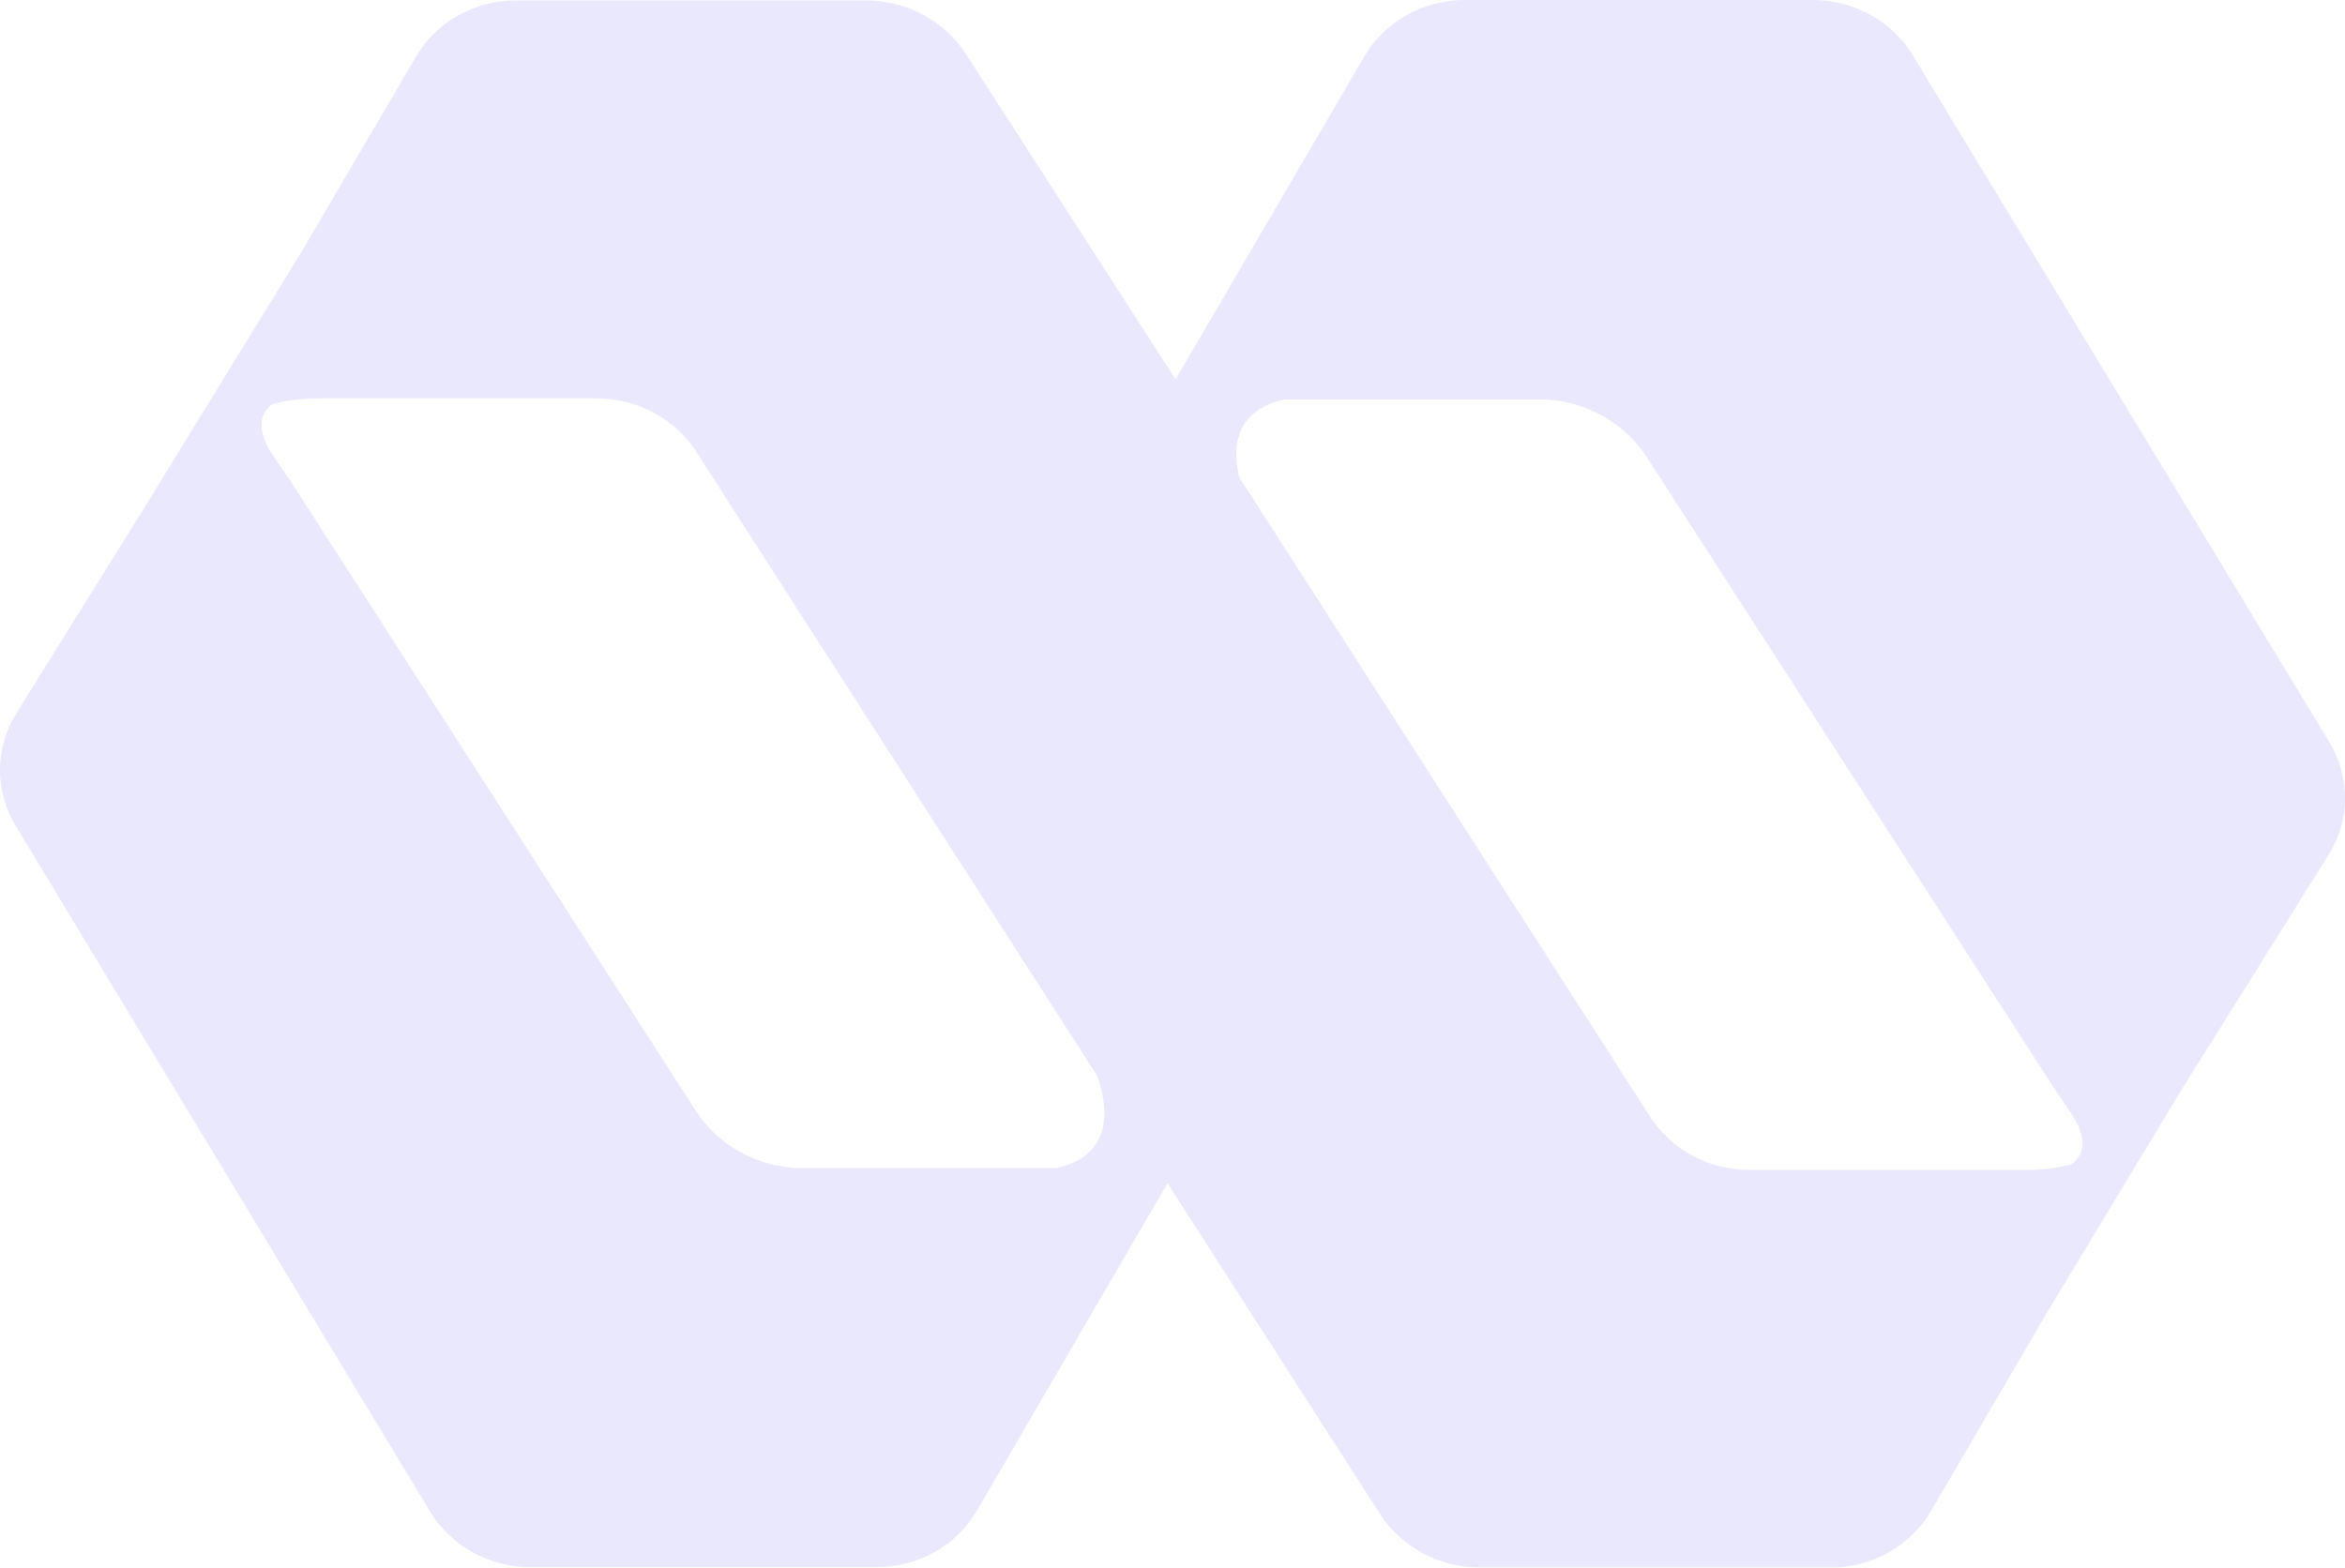 <?xml version="1.0" encoding="UTF-8"?>
<svg xmlns="http://www.w3.org/2000/svg" xmlns:xlink="http://www.w3.org/1999/xlink" width="24" height="16.048" viewBox="0 0 24 16.048">
<style> @media (prefers-color-scheme: light) { #light { filter: invert(100%); } } </style>
<path fill-rule="nonzero" id="light" fill="rgb(91.373%, 90.98%, 99.216%)" fill-opacity="1" d="M 23.84 7.598 L 19.574 0.562 C 19.363 0.215 18.973 0 18.551 0 L 14.992 0 C 14.562 0 14.168 0.223 13.961 0.582 L 12 3.938 L 12.234 4.305 L 12.758 5.105 C 12.754 5.094 12.359 4.277 13.125 4.094 C 13.133 4.094 13.141 4.09 13.148 4.09 L 15.75 4.09 C 15.75 4.09 15.848 4.082 15.992 4.109 C 15.996 4.113 16.004 4.113 16.008 4.113 C 16.02 4.117 16.035 4.121 16.047 4.121 C 16.062 4.125 16.078 4.129 16.094 4.133 C 16.402 4.215 16.676 4.406 16.852 4.676 L 20.961 11.043 C 21.035 11.16 21.117 11.277 21.195 11.395 C 21.293 11.535 21.449 11.844 21.082 11.98 C 21.062 11.988 21.047 11.996 21.023 12 C 21.137 11.984 21.242 11.953 21.348 11.918 C 21.371 11.906 21.398 11.898 21.422 11.887 C 21.703 11.77 22.023 11.555 22.309 11.172 C 22.316 11.164 22.324 11.156 22.328 11.145 C 22.34 11.129 22.352 11.117 22.363 11.098 L 23.832 8.75 C 24.055 8.395 24.055 7.953 23.84 7.598 Z M 23.84 7.598 "/>
<path fill-rule="nonzero" id="light" fill="rgb(91.373%, 90.98%, 99.216%)" fill-opacity="1" d="M 11.941 12.086 L 11.199 10.941 C 11.203 10.953 11.594 11.77 10.832 11.953 C 10.824 11.953 10.816 11.957 10.812 11.957 L 8.219 11.957 C 8.219 11.957 8.121 11.965 7.977 11.934 C 7.973 11.934 7.965 11.934 7.961 11.934 C 7.949 11.93 7.938 11.926 7.922 11.926 C 7.906 11.922 7.895 11.918 7.879 11.914 C 7.566 11.832 7.297 11.641 7.121 11.371 L 3.027 5.008 C 2.953 4.891 2.871 4.777 2.793 4.66 C 2.695 4.516 2.543 4.211 2.906 4.074 C 2.926 4.066 2.945 4.059 2.965 4.055 C 2.801 4.078 2.645 4.125 2.496 4.195 C 2.492 4.199 2.492 4.199 2.488 4.199 C 2.211 4.332 1.906 4.559 1.637 4.945 C 1.637 4.945 1.633 4.949 1.633 4.949 L 1.535 5.105 L 0.168 7.301 C -0.055 7.656 -0.055 8.098 0.16 8.453 L 4.406 15.48 C 4.621 15.828 5.008 16.043 5.426 16.043 L 8.973 16.043 C 9.398 16.043 9.793 15.82 10 15.461 L 11.953 12.105 Z M 11.941 12.086 "/>
<path fill-rule="nonzero" id="light" fill="rgb(91.373%, 90.98%, 99.216%)" fill-opacity="1" d="M 22.328 11.129 C 22.043 11.508 21.723 11.723 21.445 11.84 C 21.418 11.852 21.391 11.859 21.367 11.871 C 21.262 11.906 21.156 11.934 21.047 11.953 C 20.949 11.969 20.852 11.977 20.75 11.977 L 17.91 11.977 C 17.605 11.977 17.316 11.867 17.098 11.676 C 17.094 11.672 17.09 11.668 17.086 11.664 C 17.078 11.656 17.07 11.648 17.062 11.641 C 17.004 11.586 16.949 11.523 16.902 11.453 L 12.812 5.086 L 12.293 4.289 L 12.059 3.926 L 9.887 0.555 C 9.668 0.215 9.281 0.004 8.863 0.004 L 5.281 0.004 C 4.852 0.004 4.461 0.227 4.254 0.586 L 3.086 2.578 L 1.562 5.059 L 1.547 5.082 L 1.543 5.094 L 1.535 5.105 C 1.539 5.098 1.543 5.094 1.547 5.086 C 1.566 5.059 1.582 5.031 1.602 5.004 C 1.602 5.004 1.605 5 1.605 5 L 1.605 4.996 C 1.605 4.996 1.609 4.992 1.613 4.988 C 1.879 4.605 2.215 4.375 2.492 4.246 C 2.492 4.246 2.496 4.242 2.5 4.242 C 2.645 4.172 2.805 4.125 2.965 4.098 C 3.062 4.086 3.164 4.078 3.262 4.078 L 6.105 4.078 C 6.406 4.078 6.695 4.188 6.914 4.379 C 6.918 4.383 6.922 4.387 6.926 4.391 C 6.934 4.398 6.941 4.402 6.949 4.41 C 7.008 4.469 7.062 4.527 7.109 4.598 L 11.199 10.965 L 11.945 12.105 L 11.957 12.125 L 14.125 15.5 C 14.344 15.84 14.734 16.047 15.152 16.047 L 18.734 16.047 C 19.16 16.047 19.555 15.824 19.762 15.469 L 20.926 13.477 L 22.422 10.996 L 22.449 10.949 C 22.445 10.957 22.441 10.965 22.438 10.973 C 22.418 11 22.402 11.023 22.383 11.051 C 22.383 11.055 22.379 11.055 22.379 11.055 C 22.367 11.07 22.355 11.086 22.348 11.102 C 22.34 11.113 22.332 11.121 22.324 11.129 Z M 22.328 11.129 "/>
</svg>
